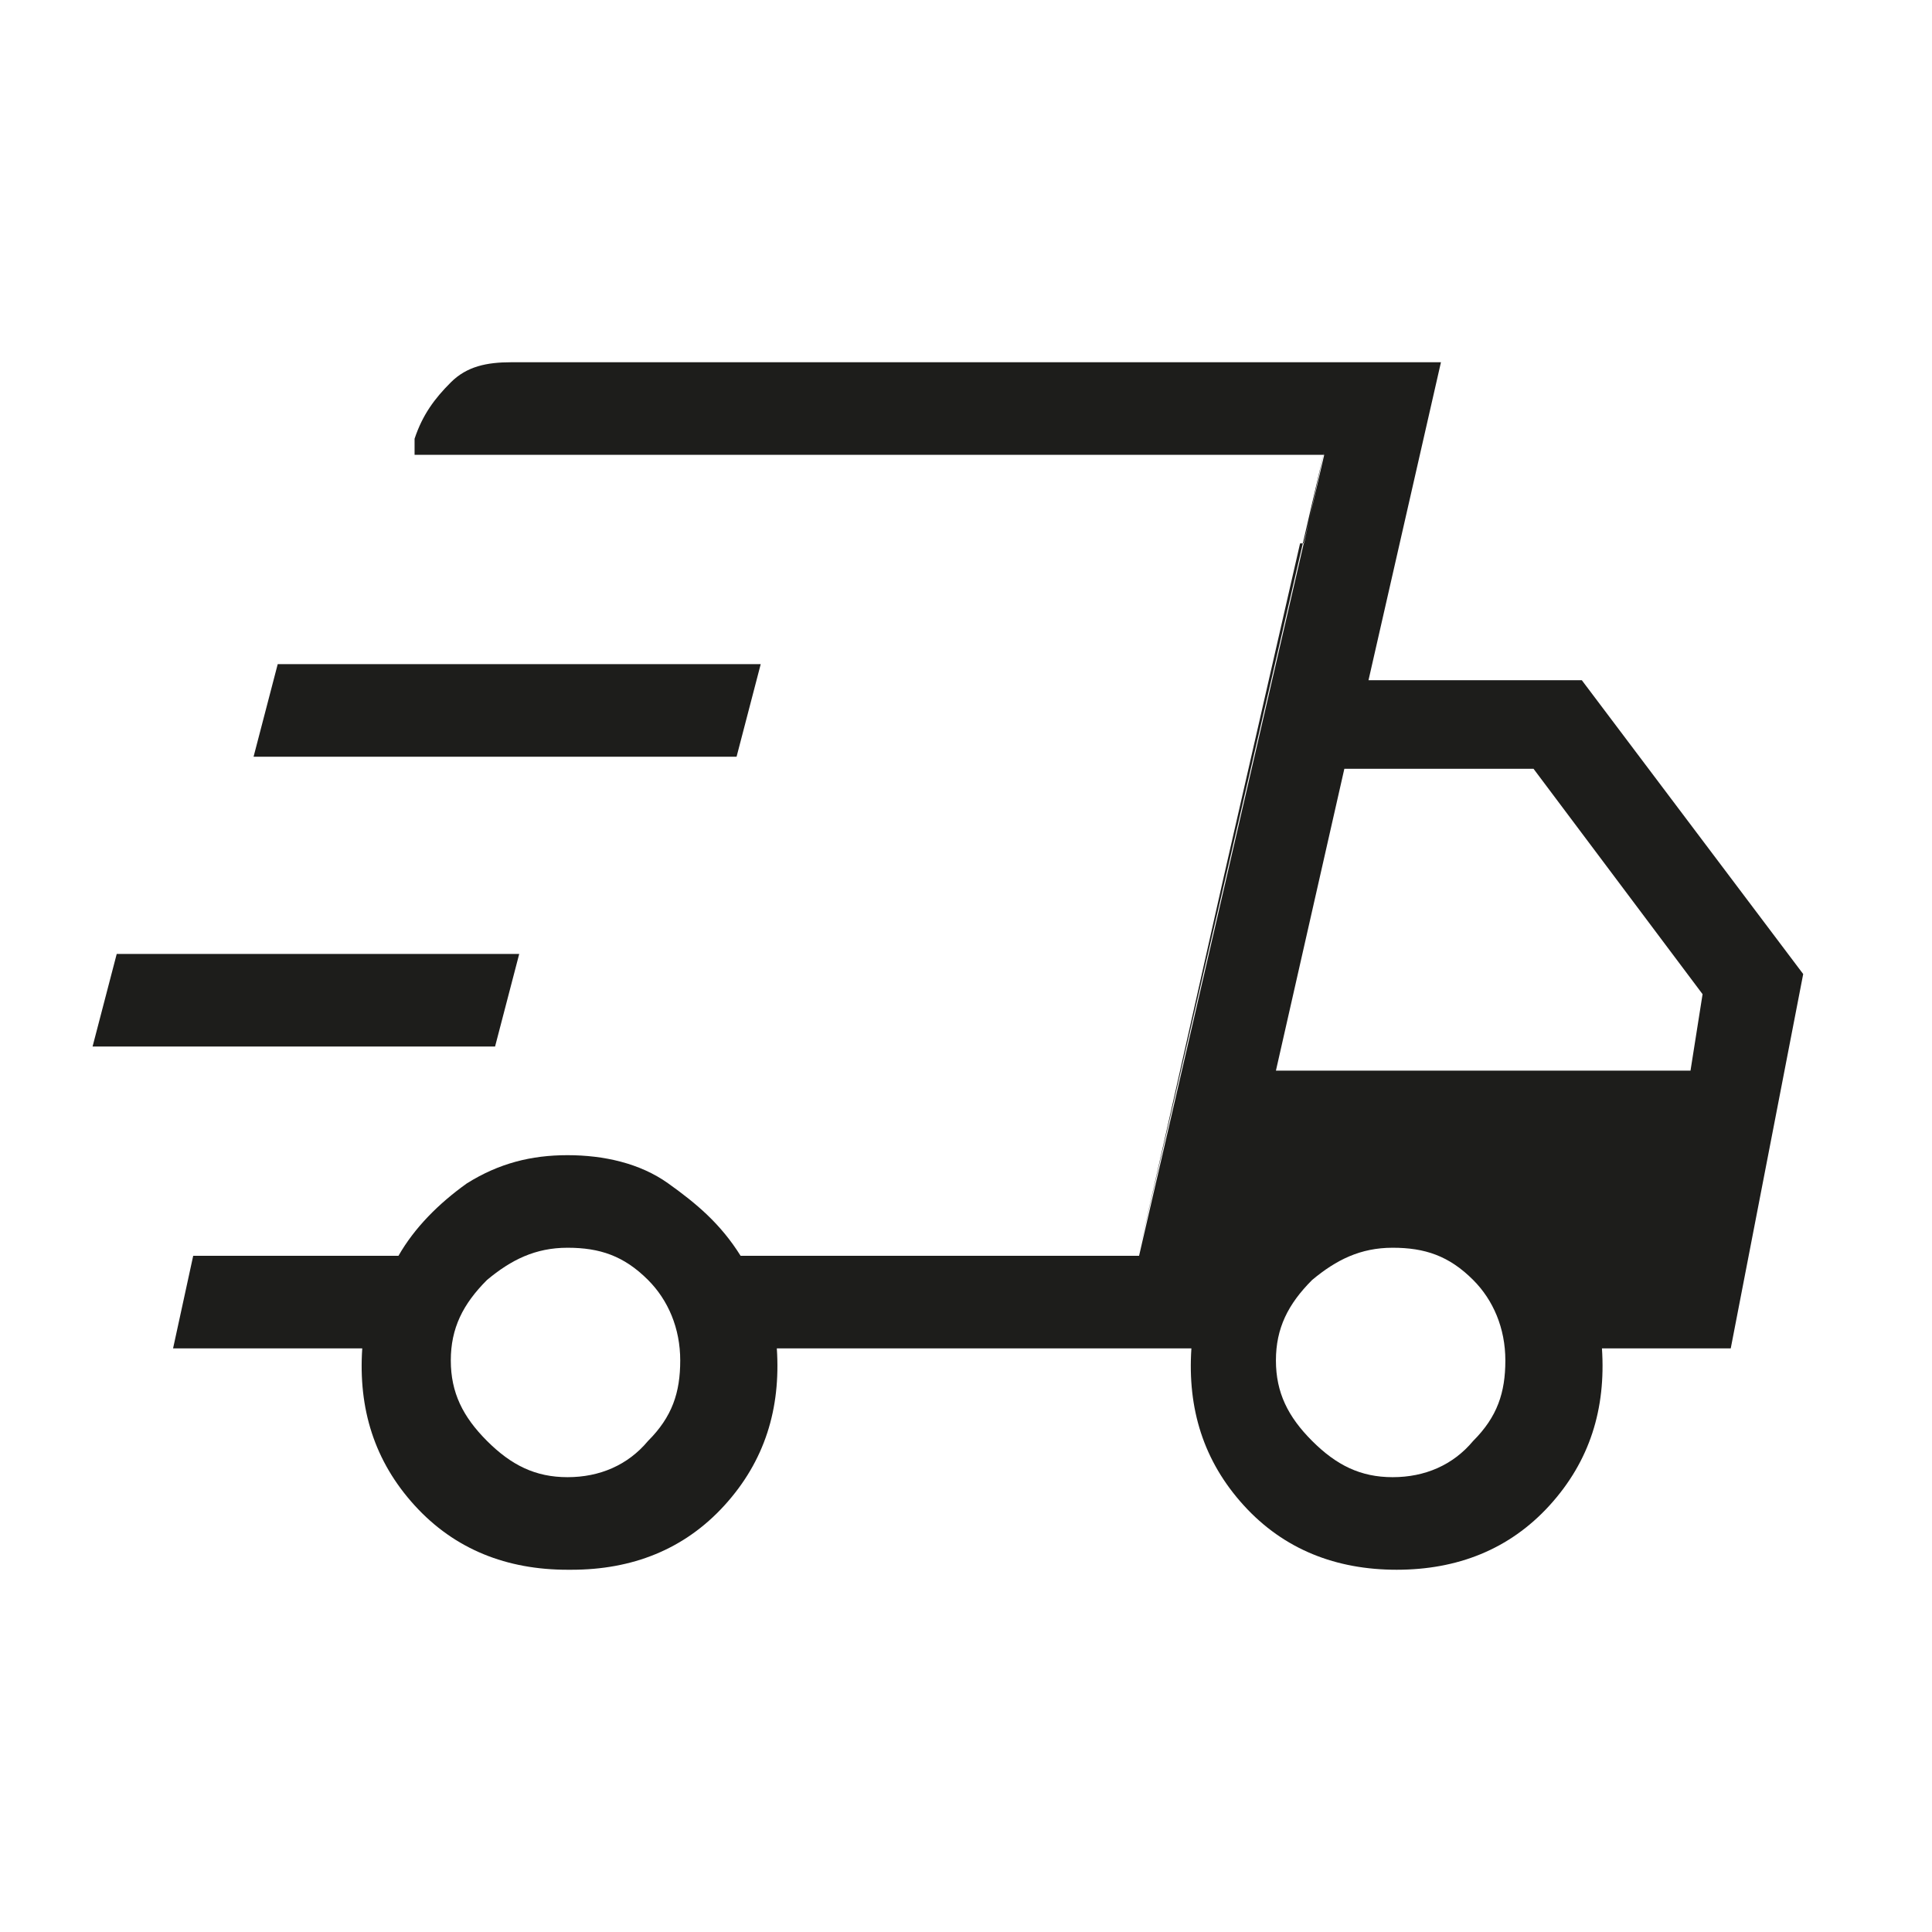 <svg viewBox="0 0 48 48" version="1.1" xmlns="http://www.w3.org/2000/svg" id="Ebene_1">
  
  <defs>
    <style>
      .st0 {
        fill: #1d1d1b;
      }
    </style>
  </defs>
  <path d="M14.1,39c-1.5,0-2.8-.5-3.8-1.6-1-1.1-1.4-2.4-1.3-3.9h-4.7l.5-2.3h5.1c.4-.7,1-1.3,1.7-1.8.8-.5,1.6-.7,2.5-.7s1.8.2,2.5.7,1.3,1,1.8,1.8h9.9l4.6-19.9H10.3v-.4c.2-.6.5-1,.9-1.4.4-.4.9-.5,1.5-.5h23.1l-1.8,7.9h5.3l5.5,7.3-1.8,9.3h-3.2c.1,1.5-.3,2.8-1.3,3.9-1,1.1-2.3,1.6-3.8,1.6s-2.8-.5-3.8-1.6c-1-1.1-1.4-2.4-1.3-3.9h-10.3c.1,1.5-.3,2.8-1.3,3.9-1,1.1-2.3,1.6-3.8,1.6ZM31.7,26.6h10.3l.3-1.9-4.2-5.6h-4.7l-1.7,7.5ZM32.4,13.5l.5-2.3-4.6,19.9.5-2.2,1.6-7.1s1.9-8.3,1.9-8.3ZM2.3,26l.6-2.3h10l-.6,2.3H2.3ZM6.3,18.8l.6-2.3h12l-.6,2.3H6.3ZM14.1,36.7c.8,0,1.5-.3,2-.9.6-.6.8-1.2.8-2s-.3-1.5-.8-2c-.6-.6-1.2-.8-2-.8s-1.4.3-2,.8c-.6.6-.9,1.2-.9,2s.3,1.4.9,2c.6.6,1.2.9,2,.9ZM34.6,36.7c.8,0,1.5-.3,2-.9.6-.6.8-1.2.8-2s-.3-1.5-.8-2c-.6-.6-1.2-.8-2-.8s-1.4.3-2,.8c-.6.6-.9,1.2-.9,2s.3,1.4.9,2c.6.6,1.2.9,2,.9Z" class="st0"></path>
</svg>